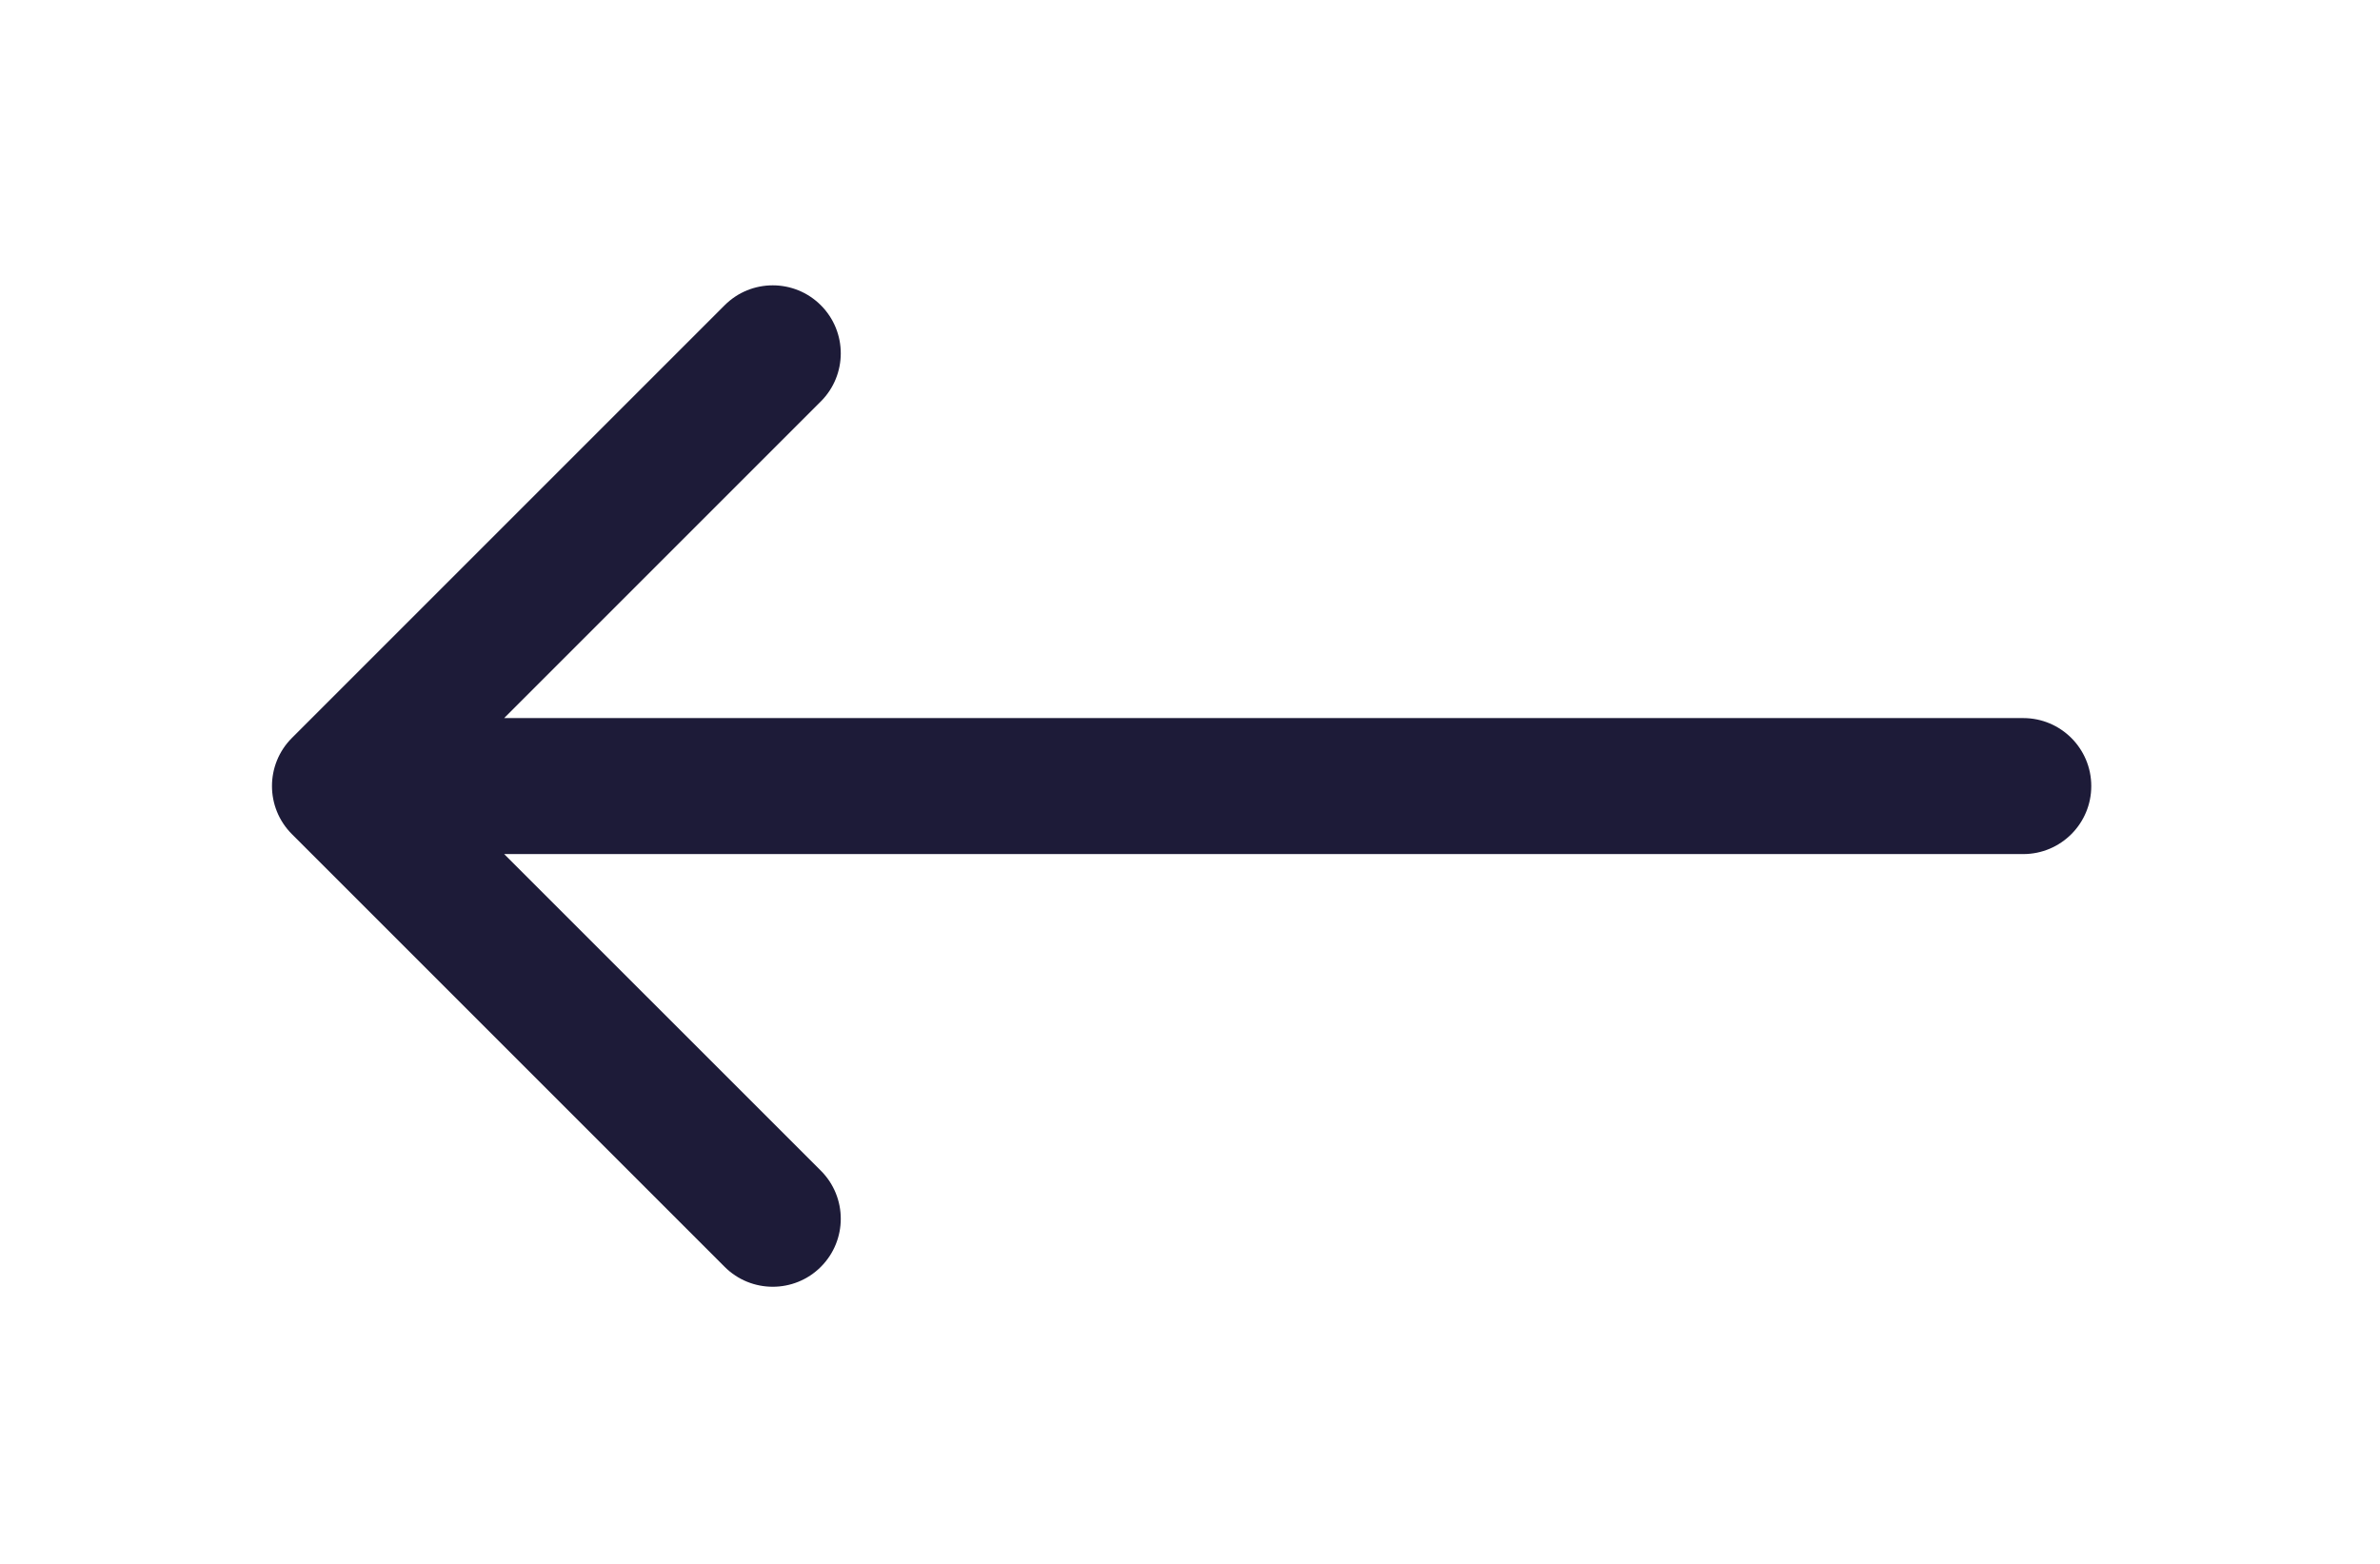 <svg width="35" height="23" viewBox="0 0 35 23" fill="none" xmlns="http://www.w3.org/2000/svg">
<g filter="url(#filter0_d_369_4281)">
<path d="M29.754 6.561C30.306 6.561 30.754 7.008 30.754 7.561C30.754 8.113 30.306 8.561 29.754 8.561V6.561ZM4.293 8.268C3.902 7.877 3.902 7.244 4.293 6.853L10.657 0.489C11.047 0.099 11.681 0.099 12.071 0.489C12.462 0.88 12.462 1.513 12.071 1.904L6.414 7.561L12.071 13.217C12.462 13.608 12.462 14.241 12.071 14.632C11.681 15.022 11.047 15.022 10.657 14.632L4.293 8.268ZM29.754 8.561H5V6.561H29.754V8.561Z" fill="#1D1B38"/>
</g>
<defs>
<filter id="filter0_d_369_4281" x="0" y="0.197" width="34.754" height="22.728" filterUnits="userSpaceOnUse" color-interpolation-filters="sRGB">
<feFlood flood-opacity="0" result="BackgroundImageFix"/>
<feColorMatrix in="SourceAlpha" type="matrix" values="0 0 0 0 0 0 0 0 0 0 0 0 0 0 0 0 0 0 127 0" result="hardAlpha"/>
<feOffset dy="4"/>
<feGaussianBlur stdDeviation="2"/>
<feComposite in2="hardAlpha" operator="out"/>
<feColorMatrix type="matrix" values="0 0 0 0 0 0 0 0 0 0 0 0 0 0 0 0 0 0 0.25 0"/>
<feBlend mode="normal" in2="BackgroundImageFix" result="effect1_dropShadow_369_4281"/>
<feBlend mode="normal" in="SourceGraphic" in2="effect1_dropShadow_369_4281" result="shape"/>
</filter>
</defs>
</svg>
